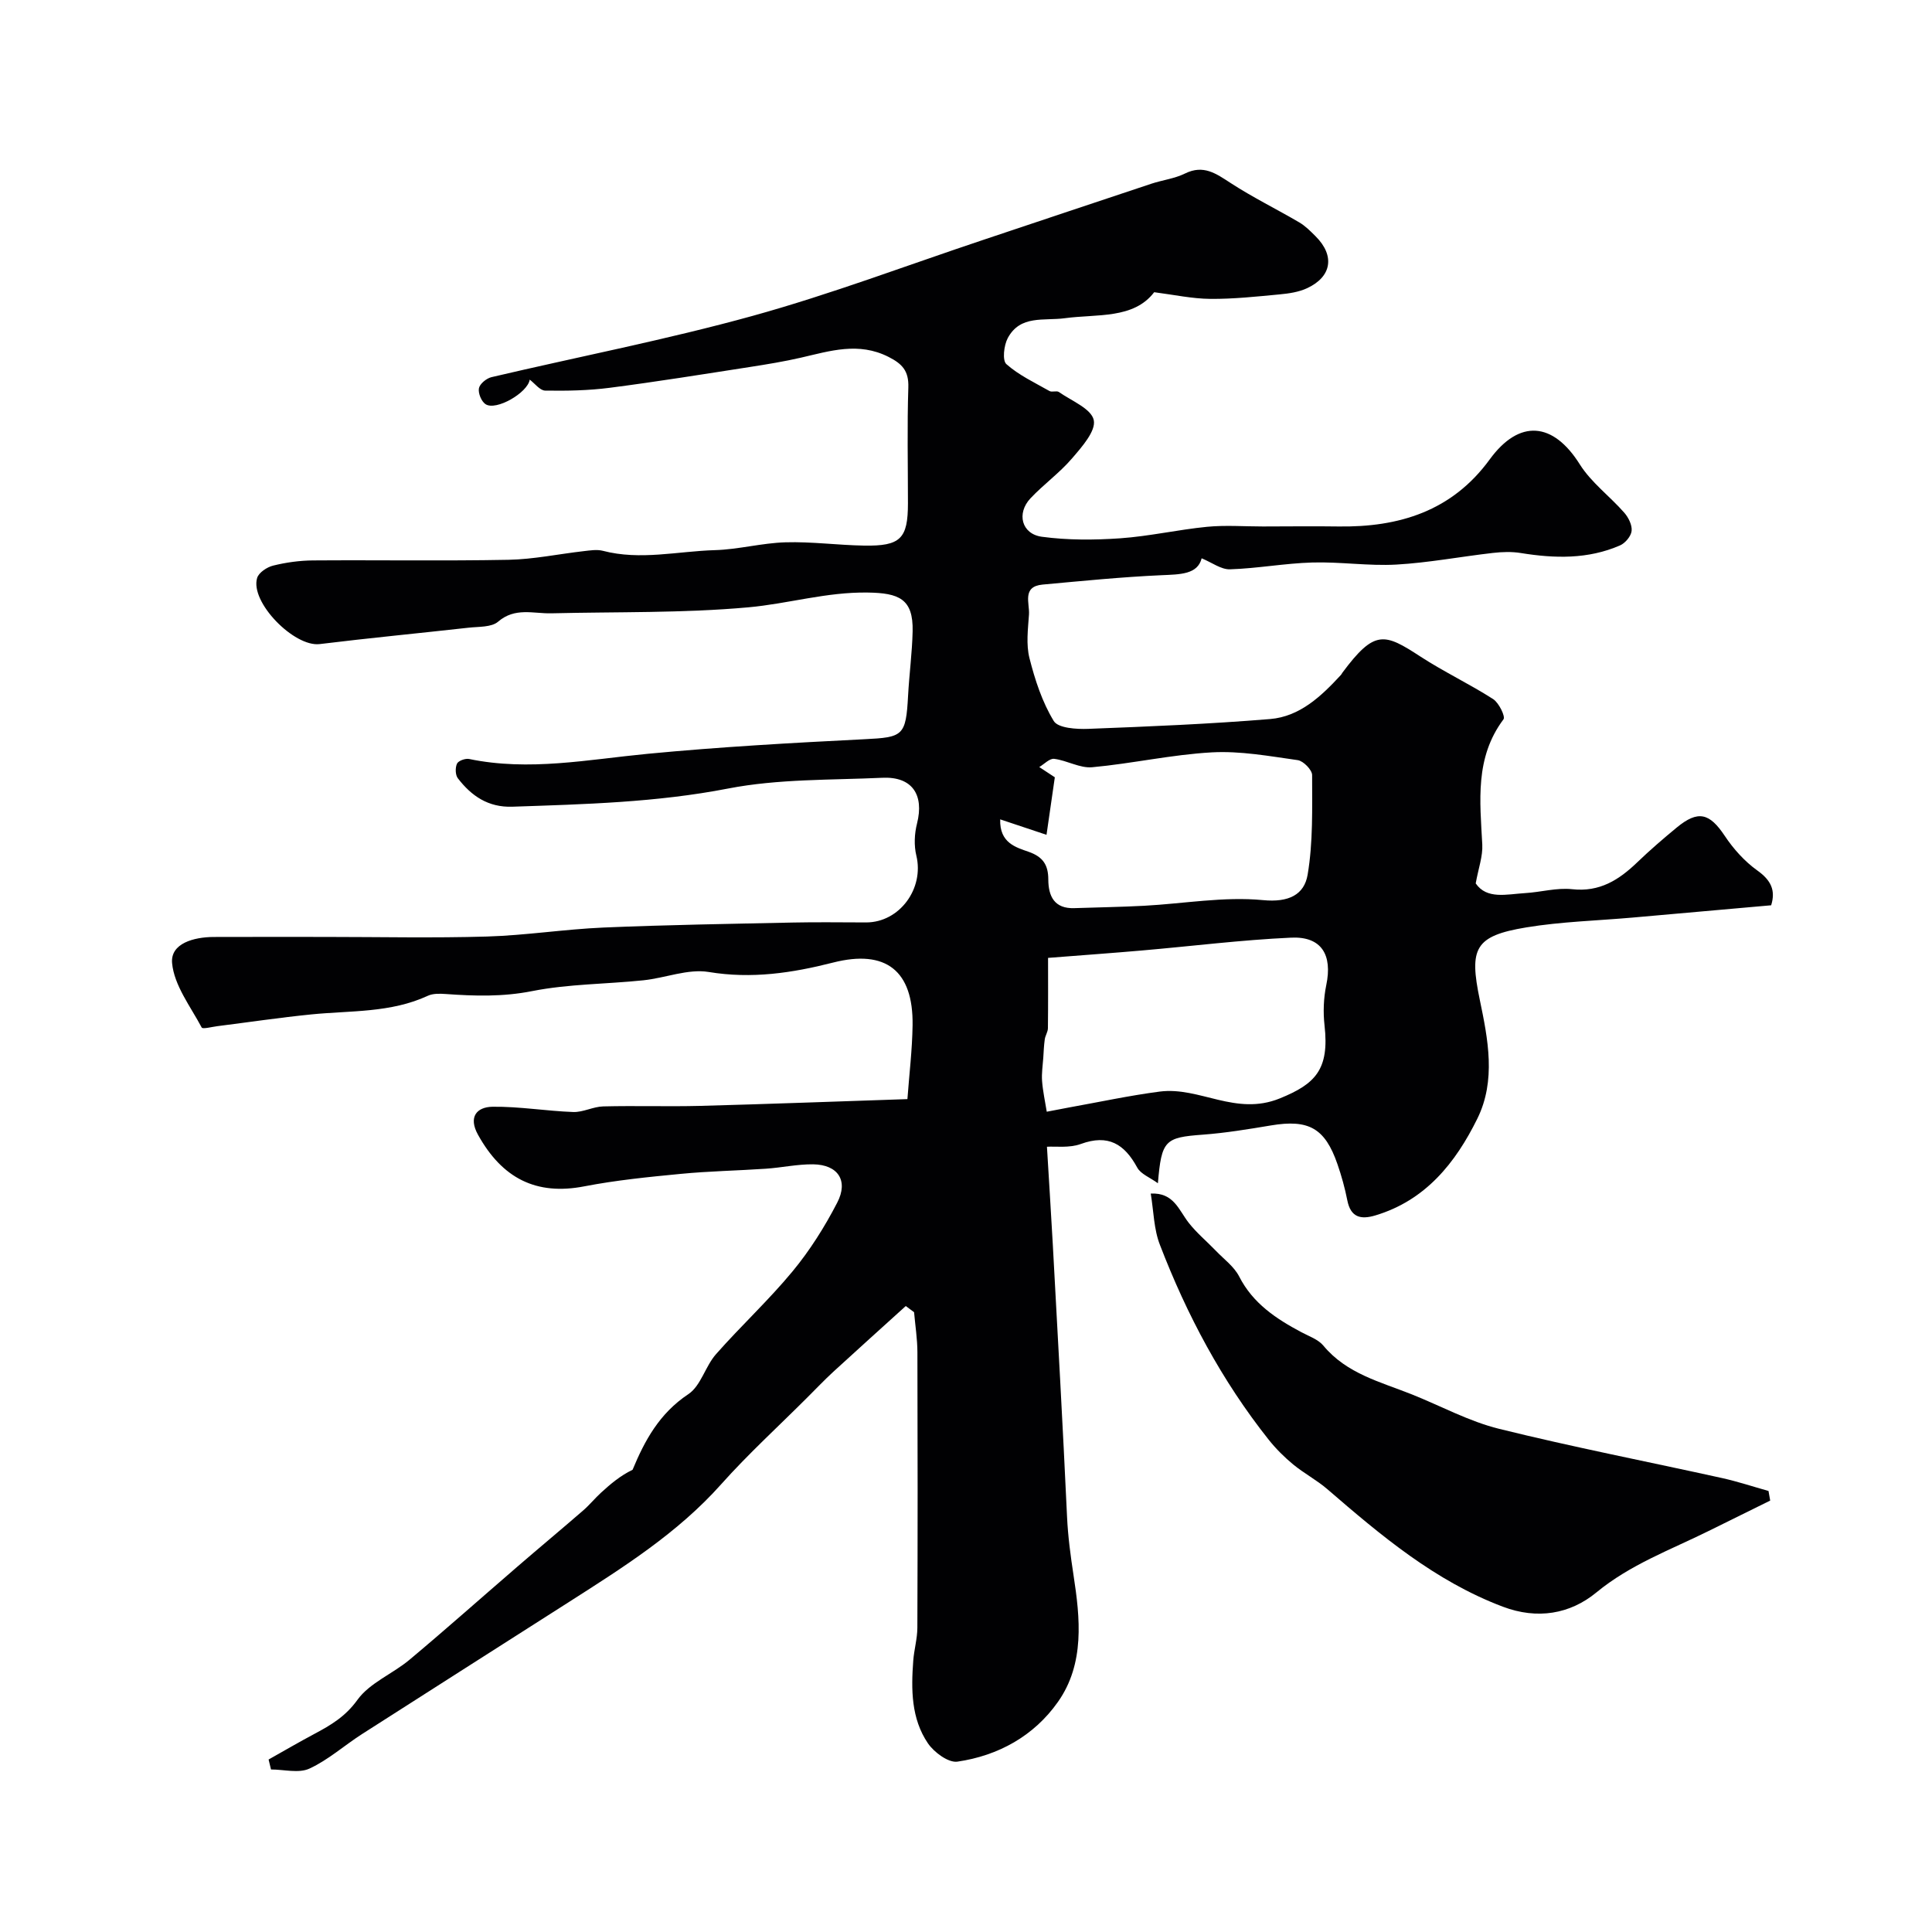 <svg enable-background="new 0 0 400 400" viewBox="0 0 400 400" xmlns="http://www.w3.org/2000/svg"><path d="m187.53 270.4c-5 4.53-10.02 9.04-14.99 13.6-1.89 1.74-3.66 3.61-5.48 5.42-5.94 5.94-12.17 11.62-17.75 17.88-9.01 10.11-20.25 17.18-31.47 24.35-14.28 9.13-28.6 18.21-42.87 27.36-3.67 2.35-7 5.36-10.91 7.16-2.21 1.02-5.27.18-7.95.18-.17-.69-.34-1.38-.5-2.06 3.16-1.78 6.3-3.61 9.49-5.31 3.4-1.81 6.42-3.59 8.9-7.04 2.54-3.53 7.29-5.38 10.79-8.31 7.57-6.34 14.95-12.91 22.43-19.36 4.48-3.87 9.03-7.65 13.5-11.53 1.32-1.14 2.43-2.52 3.72-3.7 1.96-1.8 4-3.52 6.53-4.74 2.5-6.02 5.52-11.65 11.55-15.66 2.59-1.72 3.5-5.76 5.72-8.27 5.14-5.84 10.9-11.16 15.85-17.15 3.59-4.34 6.66-9.22 9.25-14.23 2.37-4.57.13-7.86-4.98-7.93-3.26-.04-6.52.69-9.79.91-5.88.4-11.78.5-17.65 1.07-6.67.64-13.38 1.31-19.95 2.58-9.95 1.93-17.01-1.65-22.02-10.71-2.02-3.66-.25-5.72 3.03-5.77 5.56-.07 11.12.89 16.7 1.09 2.05.07 4.13-1.11 6.21-1.16 6.69-.17 13.39.06 20.08-.11 14.22-.38 28.44-.92 42.9-1.4.38-5.16 1-10.22 1.07-15.3.16-11.28-5.52-15.76-16.46-12.97-8.49 2.16-16.85 3.42-25.74 1.95-4.3-.71-9 1.25-13.54 1.72-7.68.8-15.51.75-23.04 2.24-6.05 1.2-11.88 1.03-17.86.6-1.23-.09-2.65-.13-3.71.36-7.69 3.57-15.99 3.05-24.11 3.86-6.51.65-13 1.62-19.5 2.44-1.11.14-3.02.65-3.22.28-2.32-4.36-5.71-8.73-6.13-13.34-.37-4.1 4.53-5.39 8.59-5.41 7.7-.03 15.4-.01 23.09-.01 11.17 0 22.34.25 33.49-.08 8.04-.24 16.05-1.51 24.09-1.86 13.11-.56 26.24-.76 39.37-1.04 5.02-.11 10.04-.02 15.06-.02 6.93 0 12.05-7.02 10.4-13.83-.51-2.09-.4-4.54.14-6.65 1.51-5.98-1.02-9.75-7.17-9.47-10.68.49-21.55.21-31.96 2.23-14.84 2.88-29.71 3.25-44.66 3.76-5 .17-8.47-2.23-11.28-5.89-.53-.69-.56-2.2-.17-3.03.29-.6 1.73-1.12 2.51-.96 12.41 2.58 24.62.11 36.94-1.07 14.92-1.43 29.91-2.27 44.88-3.02 8.04-.4 8.61-.67 9.06-9.05.24-4.44.84-8.86.94-13.3.15-6.72-2.83-7.93-9.32-8.02-8.52-.13-16.48 2.32-24.69 3.06-13.52 1.22-27.18.91-40.78 1.24-3.73.09-7.52-1.29-11.03 1.73-1.38 1.19-4.03 1.01-6.13 1.25-10.27 1.15-20.55 2.13-30.81 3.39-5.28.65-14.48-8.7-12.95-13.7.34-1.11 2.04-2.24 3.32-2.55 2.67-.66 5.48-1.05 8.23-1.07 13.5-.1 27 .13 40.49-.13 5.2-.1 10.37-1.2 15.56-1.79 1.32-.15 2.74-.39 3.98-.07 7.76 2.03 15.48.08 23.2-.14 4.88-.14 9.72-1.48 14.6-1.62 5.41-.16 10.84.59 16.27.68 7.57.13 9.09-1.44 9.09-8.77 0-8-.18-16 .08-23.99.11-3.39-1.23-4.86-4.12-6.32-6.2-3.13-12.07-1.22-18.11.17-3.49.8-7.03 1.38-10.57 1.93-9.67 1.5-19.34 3.06-29.04 4.31-4.41.57-8.9.65-13.35.58-1.09-.02-2.15-1.49-3.2-2.27-.39 2.69-6.99 6.54-9.16 5.07-.86-.58-1.55-2.29-1.35-3.29.18-.92 1.55-2.04 2.58-2.29 18.03-4.24 36.25-7.76 54.08-12.69 16.25-4.5 32.08-10.51 48.09-15.85 11.5-3.84 22.98-7.7 34.49-11.52 2.3-.76 4.81-1.05 6.95-2.11 3.82-1.88 6.4 0 9.42 1.96 4.58 2.98 9.52 5.4 14.24 8.17 1.26.74 2.33 1.83 3.38 2.88 4 3.99 3.36 8.34-1.75 10.73-1.73.81-3.77 1.11-5.7 1.29-4.77.45-9.57.97-14.35.93-3.75-.03-7.5-.85-11.63-1.38-4.26 5.59-11.81 4.48-18.48 5.38-4.35.59-9.24-.72-11.83 4.11-.81 1.51-1.16 4.63-.29 5.4 2.59 2.3 5.87 3.83 8.93 5.57.52.29 1.47-.12 1.94.2 2.61 1.83 6.71 3.45 7.22 5.81.49 2.25-2.48 5.59-4.51 7.95-2.57 3-5.87 5.36-8.59 8.25-2.93 3.12-1.85 7.39 2.36 7.96 5.33.72 10.83.69 16.21.32 6.02-.42 11.97-1.79 17.98-2.38 3.82-.37 7.71-.07 11.57-.07 5.2 0 10.39-.08 15.59 0 12.6.19 23.55-3.17 31.36-13.87 6.15-8.43 13.15-7.77 18.66 1.01 2.37 3.77 6.21 6.59 9.2 10 .87.99 1.66 2.57 1.53 3.78-.12 1.1-1.32 2.53-2.4 3-6.63 2.89-13.54 2.71-20.53 1.58-1.89-.31-3.89-.24-5.8-.02-6.67.76-13.3 2.03-19.98 2.41-5.77.32-11.61-.6-17.4-.43-5.69.16-11.35 1.23-17.04 1.41-1.85.06-3.75-1.41-5.87-2.28-.84 3.34-4.41 3.33-8.34 3.5-8.21.37-16.4 1.19-24.59 1.94-4.32.4-2.66 3.87-2.82 6.2-.21 3.01-.62 6.19.1 9.03 1.14 4.51 2.64 9.1 5.03 13.02.9 1.48 4.73 1.72 7.19 1.62 12.54-.48 25.09-1 37.6-2.03 6.18-.51 10.62-4.75 14.68-9.15.11-.12.17-.28.27-.42 6.7-9.02 8.71-8.23 16.2-3.35 4.86 3.16 10.15 5.66 15.03 8.79 1.19.77 2.58 3.61 2.14 4.19-5.96 7.96-4.86 16.94-4.39 25.92.13 2.43-.8 4.92-1.36 8.05 2.3 3.36 6.4 2.24 10.2 2.01 3.27-.19 6.58-1.16 9.76-.81 5.71.63 9.7-1.93 13.49-5.57 2.61-2.51 5.36-4.88 8.16-7.19 4.44-3.66 6.8-3.01 9.94 1.7 1.8 2.71 4.12 5.3 6.75 7.18 2.85 2.03 3.83 4.13 2.87 7.21-9.66.86-19.15 1.7-28.65 2.54-7.36.65-14.8.84-22.06 2.04-10.71 1.77-11.83 4.34-9.62 14.97 1.7 8.16 3.41 16.7-.51 24.64-4.51 9.13-10.7 16.9-21.11 20.02-3.01.9-5.1.42-5.8-3.11-.5-2.54-1.2-5.07-2.05-7.52-2.58-7.46-5.96-9.31-13.77-8-4.68.78-9.38 1.56-14.1 1.91-7.85.58-8.55 1.14-9.3 10.06-1.64-1.2-3.55-1.9-4.28-3.25-2.66-4.89-6.01-6.95-11.68-4.88-2.39.87-5.26.46-7.01.57.39 6.53.83 13.37 1.21 20.21 1.02 18.79 2.08 37.58 2.95 56.38.19 4.12.73 8.1 1.35 12.17 1.35 8.79 2.36 18.26-3.24 26.19-4.96 7.04-12.33 11.12-20.81 12.36-1.86.27-4.83-1.93-6.1-3.79-3.48-5.12-3.49-11.16-3.04-17.12.17-2.28.84-4.54.85-6.81.07-19.02.07-38.04.01-57.07-.01-2.75-.45-5.51-.69-8.26-.56-.41-1.14-.84-1.72-1.28zm29.46-72.08c0 4.42.03 9.49-.03 14.56-.01.77-.54 1.51-.65 2.29-.18 1.27-.23 2.55-.31 3.83-.11 1.6-.37 3.22-.25 4.81.16 2.13.63 4.24.97 6.36 1.55-.3 3.11-.61 4.66-.89 6.24-1.12 12.45-2.46 18.73-3.28 8.26-1.07 15.71 5.14 24.87 1.41 7.3-2.97 10.29-5.93 9.25-15.11-.31-2.74-.2-5.65.36-8.35 1.31-6.25-.97-10.11-7.27-9.82-10.33.47-20.62 1.77-30.93 2.66-5.85.51-11.72.93-19.4 1.53zm-9.91-28.68c-.15 4.89 3.25 5.79 5.9 6.72 2.98 1.05 4.05 2.73 4.06 5.72.01 3.47 1.25 6.09 5.4 5.94 4.81-.17 9.63-.23 14.44-.49 8.22-.44 16.52-1.95 24.61-1.17 5.35.52 8.54-1.13 9.24-5.26 1.14-6.74.93-13.74.93-20.63 0-1.07-1.81-2.92-2.97-3.09-5.9-.83-11.91-1.94-17.8-1.61-8.29.46-16.49 2.32-24.77 3.08-2.54.23-5.2-1.41-7.86-1.74-.95-.12-2.06 1.09-3.09 1.7 1.03.68 2.07 1.36 3.22 2.12-.54 3.74-1.12 7.77-1.72 11.91-3.1-1.02-6.09-2.03-9.59-3.2z" fill="#010103"/><path d="m238.25 247.12c4.76-.26 5.8 3.41 7.84 6.02 1.65 2.12 3.77 3.87 5.64 5.82 1.67 1.74 3.78 3.27 4.83 5.33 2.85 5.58 7.64 8.74 12.88 11.53 1.57.84 3.47 1.48 4.55 2.78 4.84 5.84 11.86 7.51 18.41 10.13 5.99 2.4 11.79 5.57 18 7.1 15.29 3.78 30.76 6.79 46.15 10.19 3.24.72 6.4 1.77 9.6 2.67.12.66.23 1.32.35 1.99-4.25 2.1-8.5 4.19-12.74 6.29-7.92 3.92-16.21 6.93-23.26 12.74-5.43 4.47-12.21 5.64-19.35 2.94-14.05-5.3-25.24-14.75-36.37-24.36-2.19-1.88-4.81-3.25-7.04-5.09-1.84-1.52-3.57-3.24-5.06-5.11-9.7-12.21-16.95-25.84-22.52-40.33-1.28-3.24-1.3-6.96-1.91-10.64z" fill="#010103"/></svg>